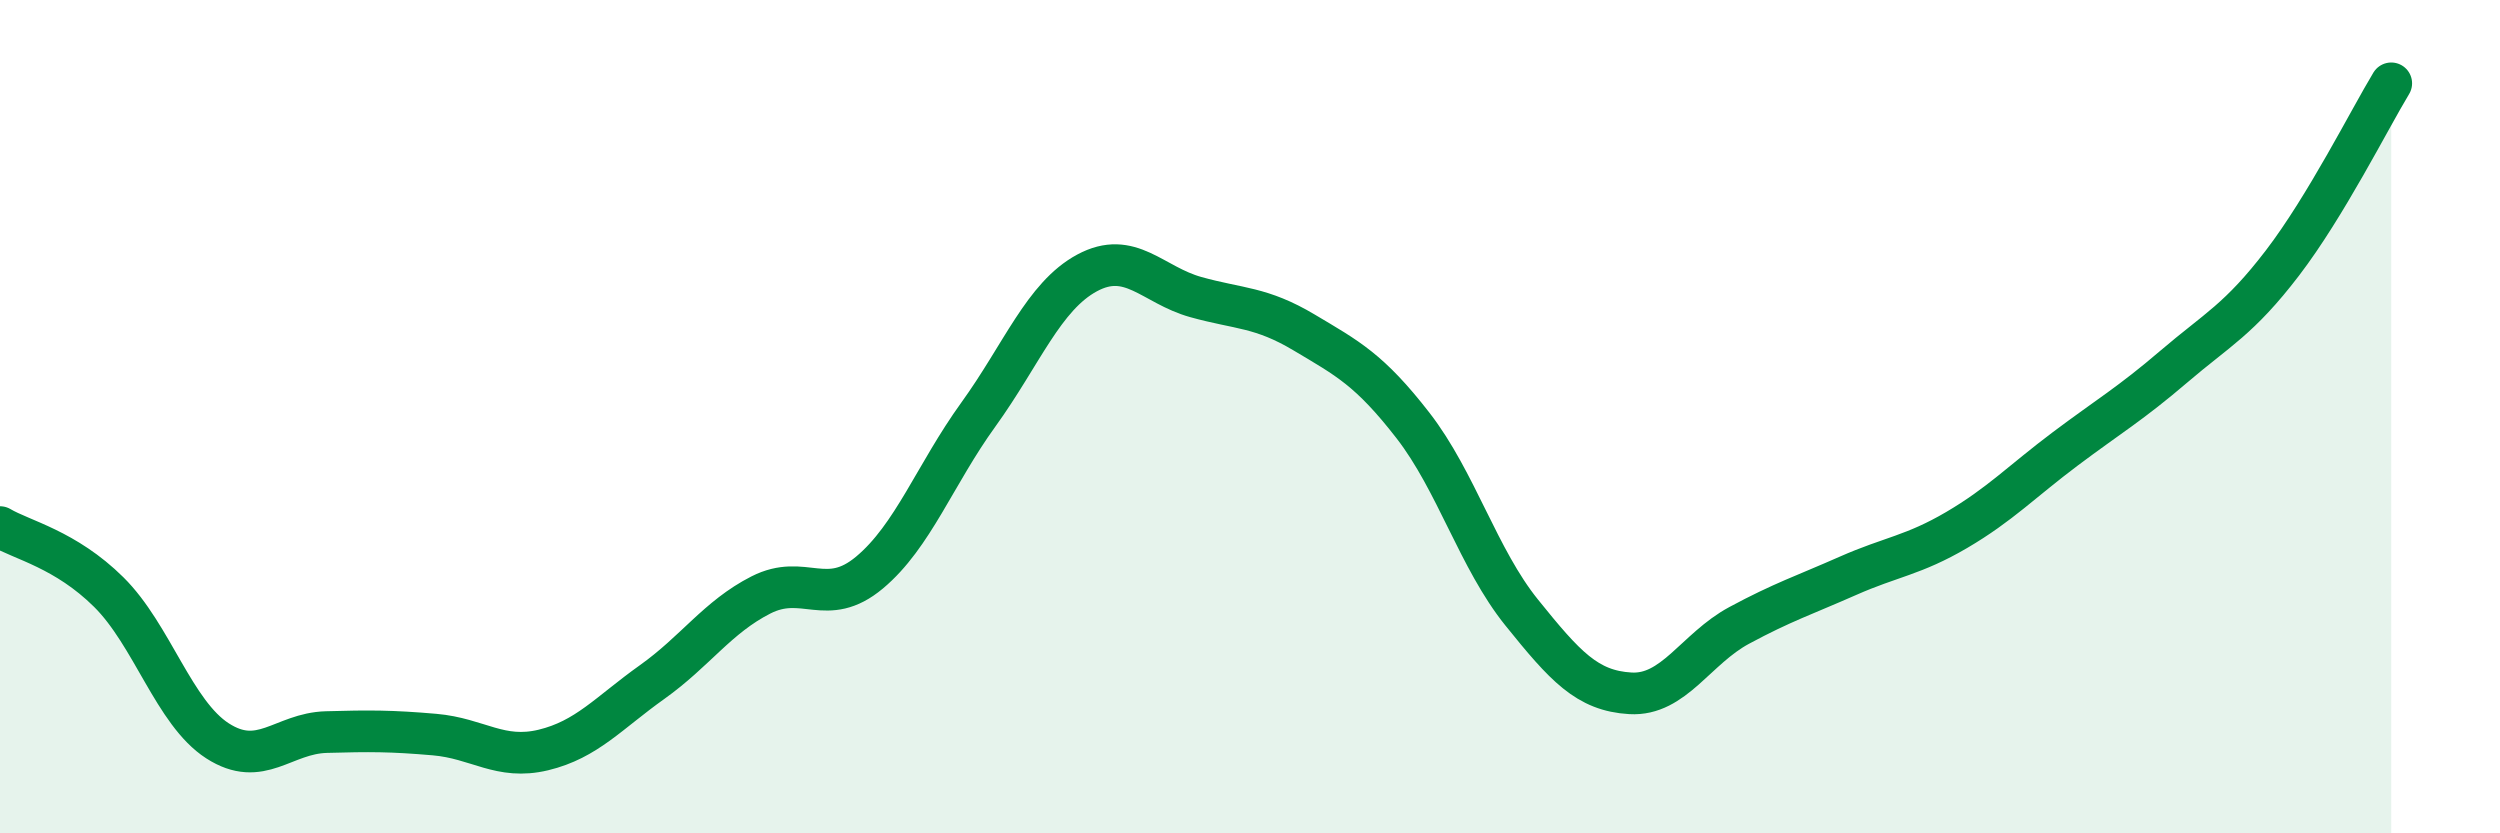 
    <svg width="60" height="20" viewBox="0 0 60 20" xmlns="http://www.w3.org/2000/svg">
      <path
        d="M 0,12.65 C 0.52,12.96 1.57,13.18 2.61,14.21 C 3.65,15.24 4.18,17.11 5.22,17.78 C 6.26,18.45 6.79,17.6 7.83,17.57 C 8.87,17.54 9.39,17.54 10.43,17.63 C 11.47,17.72 12,18.25 13.04,18 C 14.08,17.75 14.61,17.11 15.65,16.37 C 16.69,15.63 17.22,14.81 18.26,14.28 C 19.3,13.75 19.83,14.61 20.87,13.74 C 21.91,12.87 22.44,11.39 23.48,9.95 C 24.52,8.51 25.05,7.11 26.09,6.55 C 27.13,5.99 27.66,6.84 28.7,7.13 C 29.74,7.42 30.26,7.36 31.3,7.98 C 32.34,8.6 32.87,8.87 33.91,10.21 C 34.95,11.55 35.48,13.41 36.52,14.7 C 37.56,15.99 38.09,16.58 39.13,16.64 C 40.17,16.7 40.7,15.57 41.74,15.01 C 42.78,14.45 43.31,14.28 44.35,13.82 C 45.39,13.36 45.92,13.33 46.96,12.72 C 48,12.11 48.53,11.55 49.57,10.77 C 50.61,9.99 51.13,9.69 52.17,8.8 C 53.21,7.91 53.74,7.67 54.78,6.31 C 55.82,4.95 56.87,2.86 57.39,2L57.39 20L0 20Z"
        fill="#008740"
        opacity="0.1"
        stroke-linecap="round"
        stroke-linejoin="round"
      />
      <path
        d="M 0,12.65 C 0.52,12.96 1.57,13.18 2.61,14.21 C 3.65,15.24 4.18,17.11 5.22,17.78 C 6.26,18.45 6.79,17.6 7.83,17.57 C 8.87,17.54 9.39,17.54 10.43,17.63 C 11.47,17.72 12,18.25 13.04,18 C 14.08,17.75 14.61,17.11 15.65,16.37 C 16.69,15.63 17.22,14.81 18.26,14.28 C 19.3,13.75 19.83,14.61 20.87,13.74 C 21.91,12.87 22.44,11.39 23.48,9.95 C 24.52,8.51 25.05,7.11 26.09,6.55 C 27.13,5.99 27.66,6.84 28.7,7.13 C 29.74,7.42 30.26,7.36 31.3,7.98 C 32.34,8.6 32.87,8.87 33.91,10.21 C 34.95,11.55 35.48,13.41 36.52,14.7 C 37.56,15.99 38.09,16.58 39.13,16.64 C 40.17,16.7 40.7,15.57 41.74,15.01 C 42.78,14.45 43.31,14.28 44.35,13.82 C 45.39,13.36 45.92,13.33 46.96,12.72 C 48,12.11 48.53,11.55 49.57,10.77 C 50.61,9.99 51.13,9.69 52.17,8.8 C 53.21,7.91 53.74,7.67 54.78,6.31 C 55.82,4.95 56.87,2.86 57.39,2"
        stroke="#008740"
        stroke-width="1"
        fill="none"
        stroke-linecap="round"
        stroke-linejoin="round"
      />
    </svg>
  